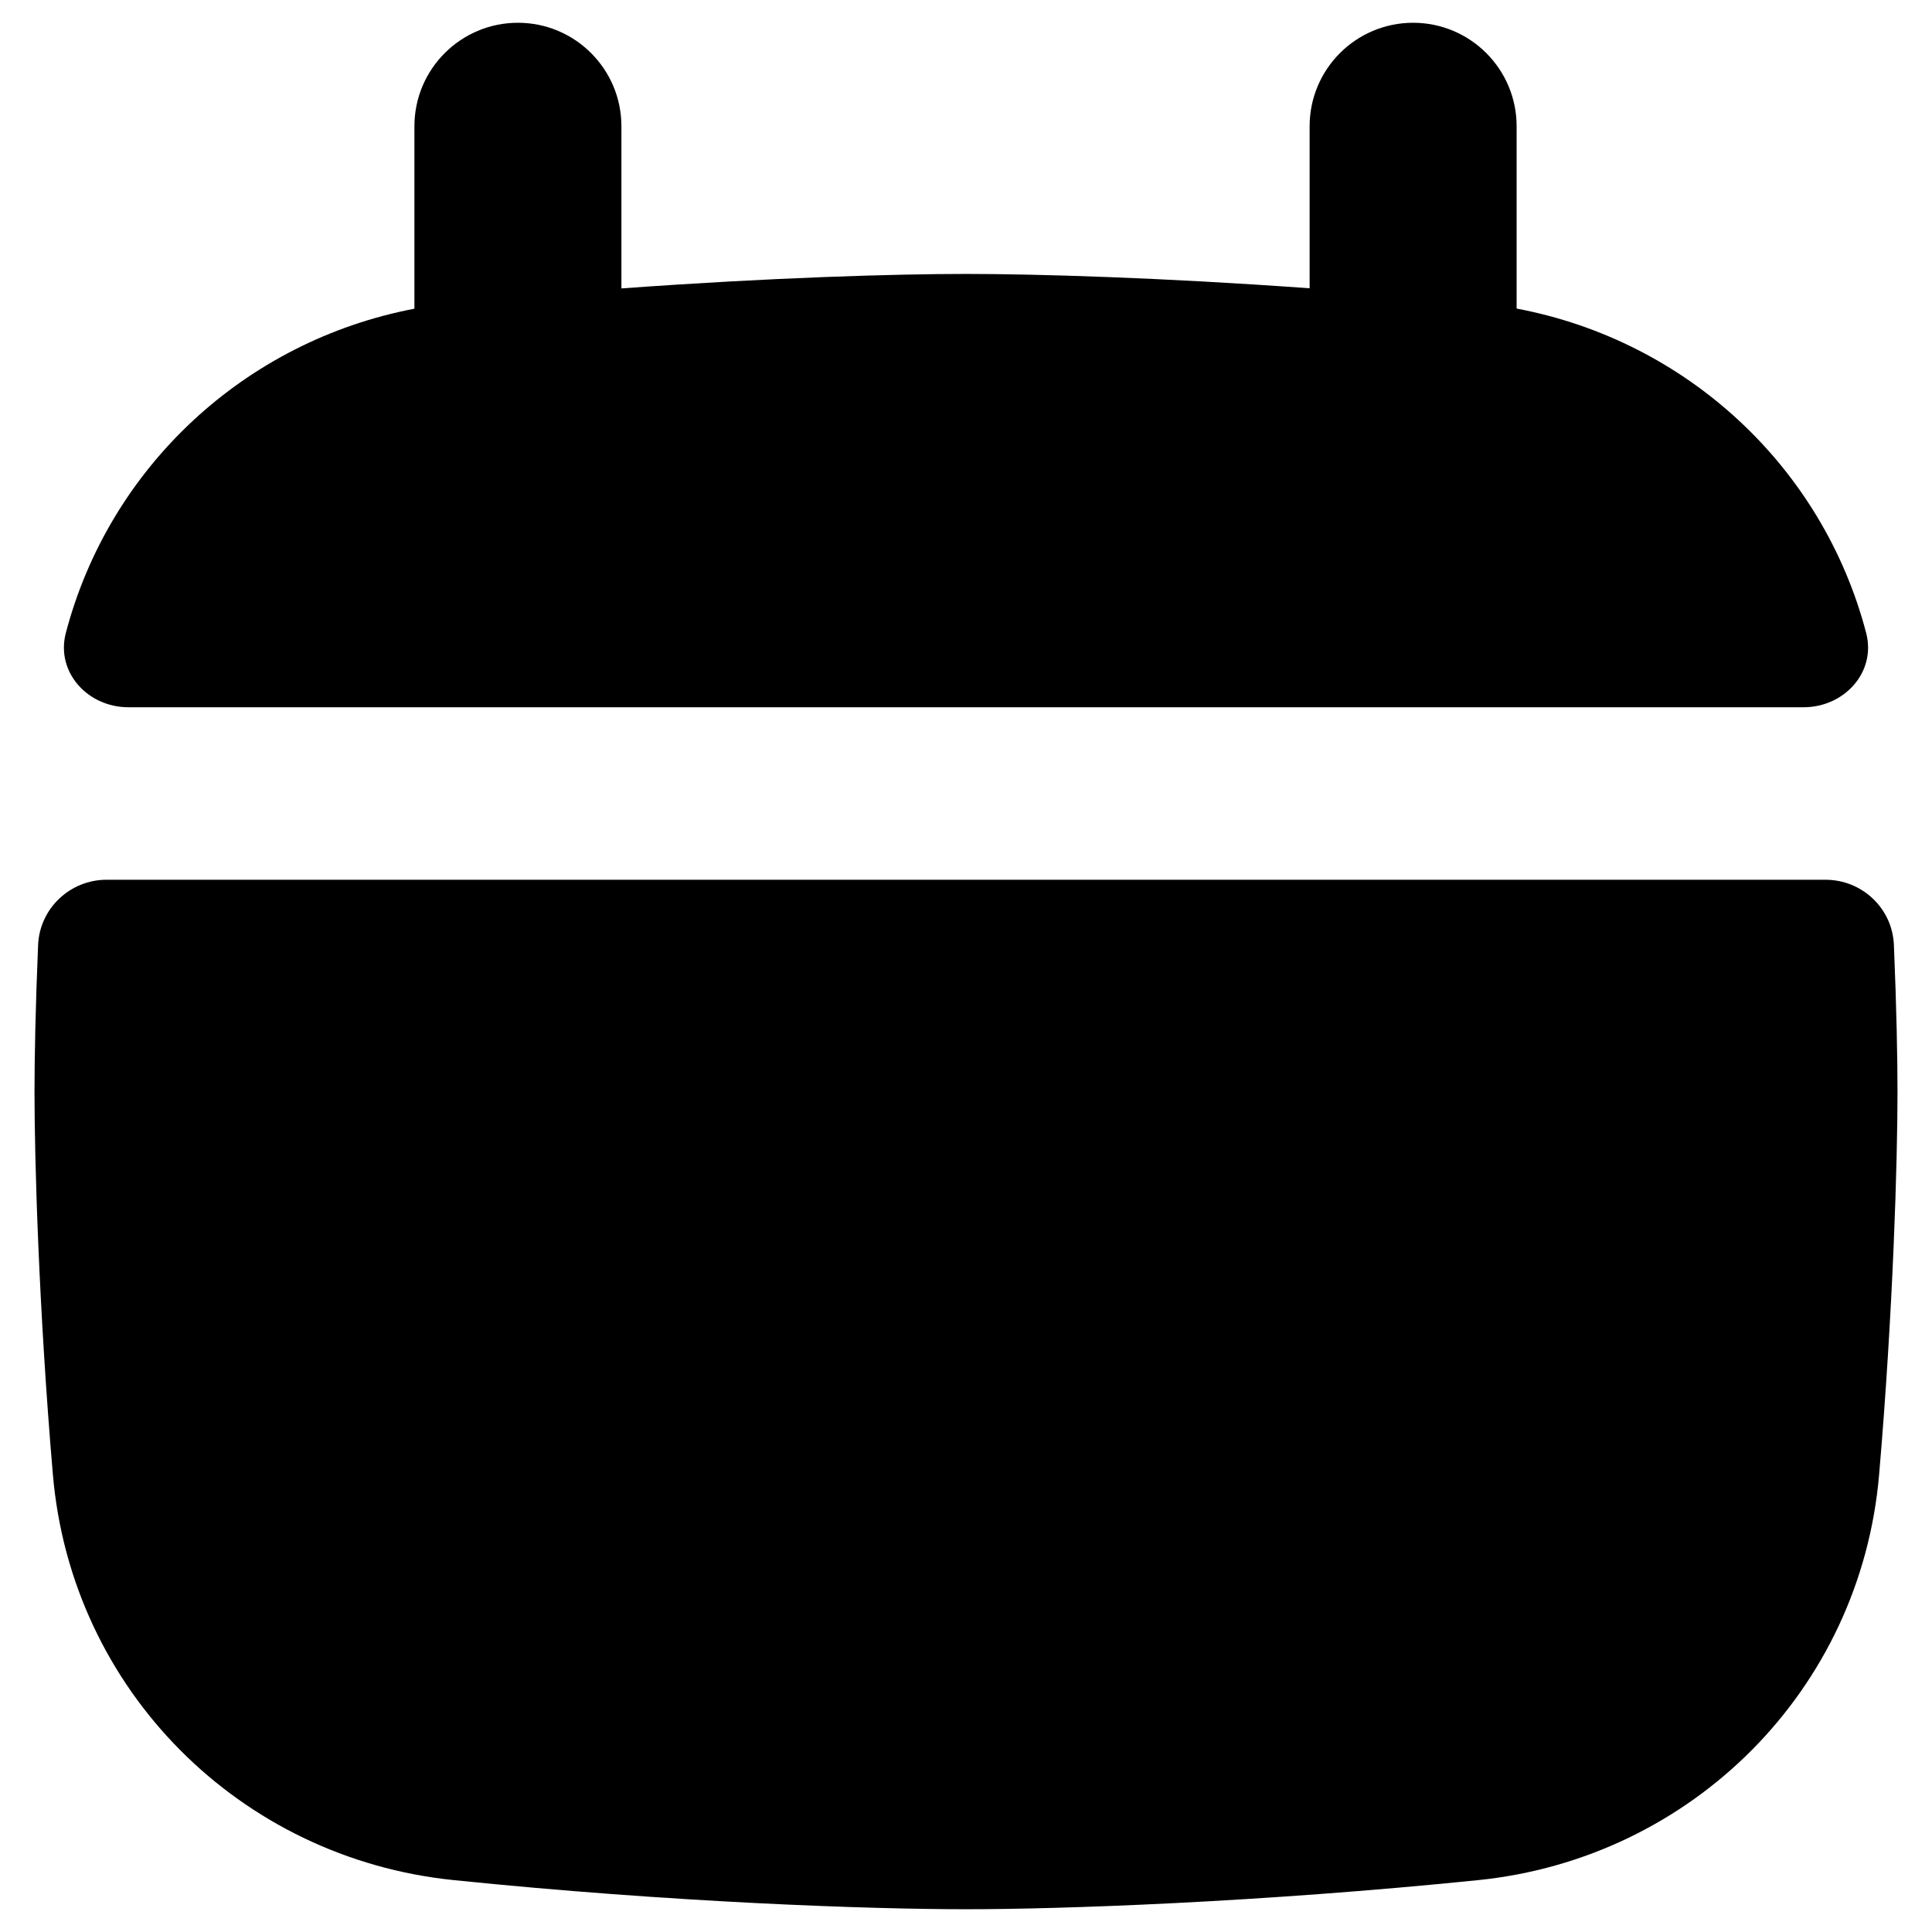 <svg xmlns="http://www.w3.org/2000/svg" fill="none" viewBox="0 0 14 14" id="Blank-Calendar--Streamline-Flex">
  <desc>
    Blank Calendar Streamline Icon: https://streamlinehq.com
  </desc>
  <g id="blank-calendar--blank-calendar-date-day-month-empty">
    <path id="Union" fill="#000000" fill-rule="evenodd" d="m3.003 2.237 0 -1.322c0 -0.414 0.336 -0.75 0.75 -0.75 0.414 0 0.75 0.336 0.75 0.75V2.09c1.08 -0.079 1.991 -0.105 2.497 -0.105 0.505 0 1.413 0.026 2.49 0.104V0.915c0 -0.414 0.336 -0.75 0.75 -0.75 0.414 0 0.75 0.336 0.75 0.75V2.236c1.234 0.233 2.218 1.148 2.533 2.351 0.074 0.284 -0.159 0.538 -0.453 0.538H0.93c-0.294 0 -0.527 -0.254 -0.453 -0.538C0.792 3.386 1.773 2.472 3.003 2.237ZM0.276 6.849c0.011 -0.266 0.231 -0.474 0.497 -0.474H13.228c0.266 0 0.486 0.208 0.496 0.474 0.019 0.454 0.026 0.825 0.026 1.062 0 0.496 -0.031 1.58 -0.133 2.772 -0.133 1.563 -1.356 2.783 -2.905 2.941 -1.59 0.162 -3.025 0.211 -3.712 0.211 -0.687 0 -2.122 -0.048 -3.712 -0.211C1.738 13.466 0.516 12.246 0.383 10.683 0.281 9.491 0.25 8.407 0.25 7.911c0 -0.237 0.007 -0.609 0.026 -1.062Z" clip-rule="evenodd" stroke-width="1"></path>
  </g>
</svg>